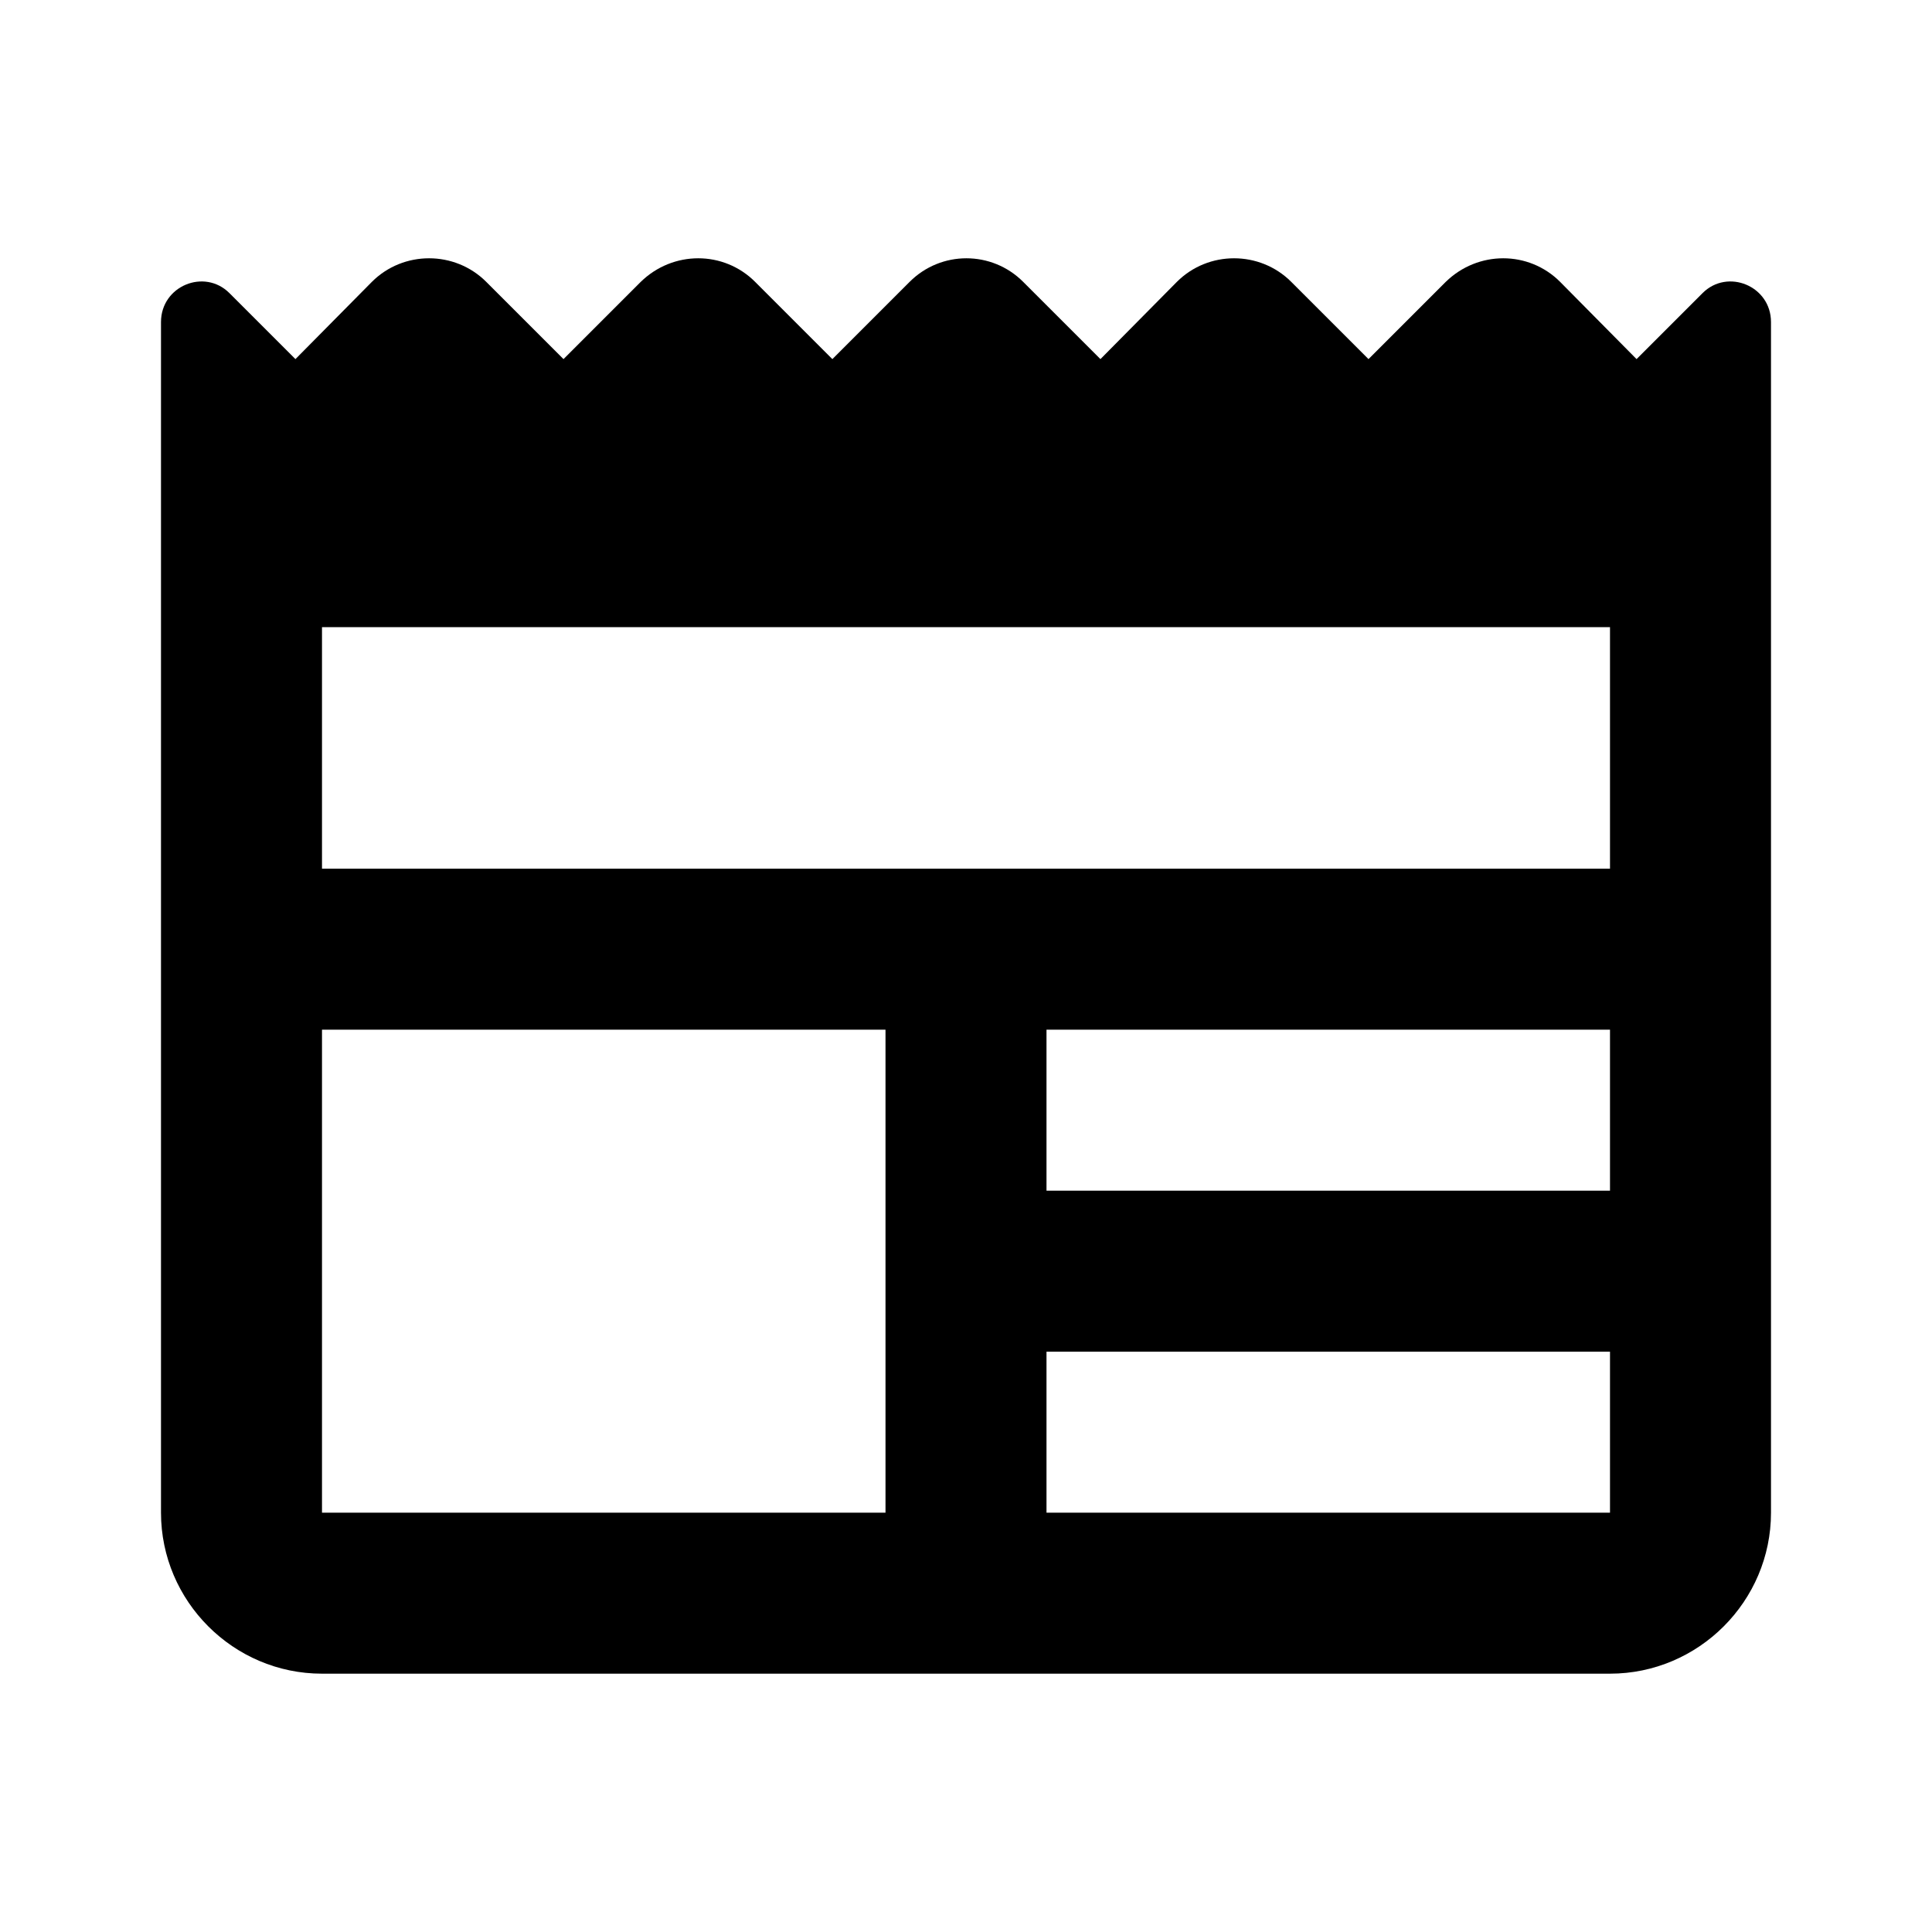 <svg fill="none" height="24" viewBox="0 0 24 24" width="24" xmlns="http://www.w3.org/2000/svg"><path d="m21.15 3.641-.82.82-.95-.96c-.39-.39-1.02-.39-1.42 0l-.96.96-.96-.96c-.39-.39-1.03-.39-1.42 0l-.95.96-.96-.96c-.39-.39-1.02-.39-1.41 0l-.96.96-.96-.96c-.39-.39-1.02-.39-1.42 0l-.96.96-.96-.96c-.39-.39-1.03-.39-1.42 0l-.95.96-.82-.82c-.31-.31-.85-.09-.85.36v14.79c0 1.1.9 2 2 2h16c1.1 0 2-.9 2-2v-14.79c0-.45-.54-.67-.85-.36zm-10.15 15.15h-7v-6h7zm9 0h-7v-2h7zm0-4h-7v-2h7zm0-4h-16v-3h16z" fill="#000"/></svg>